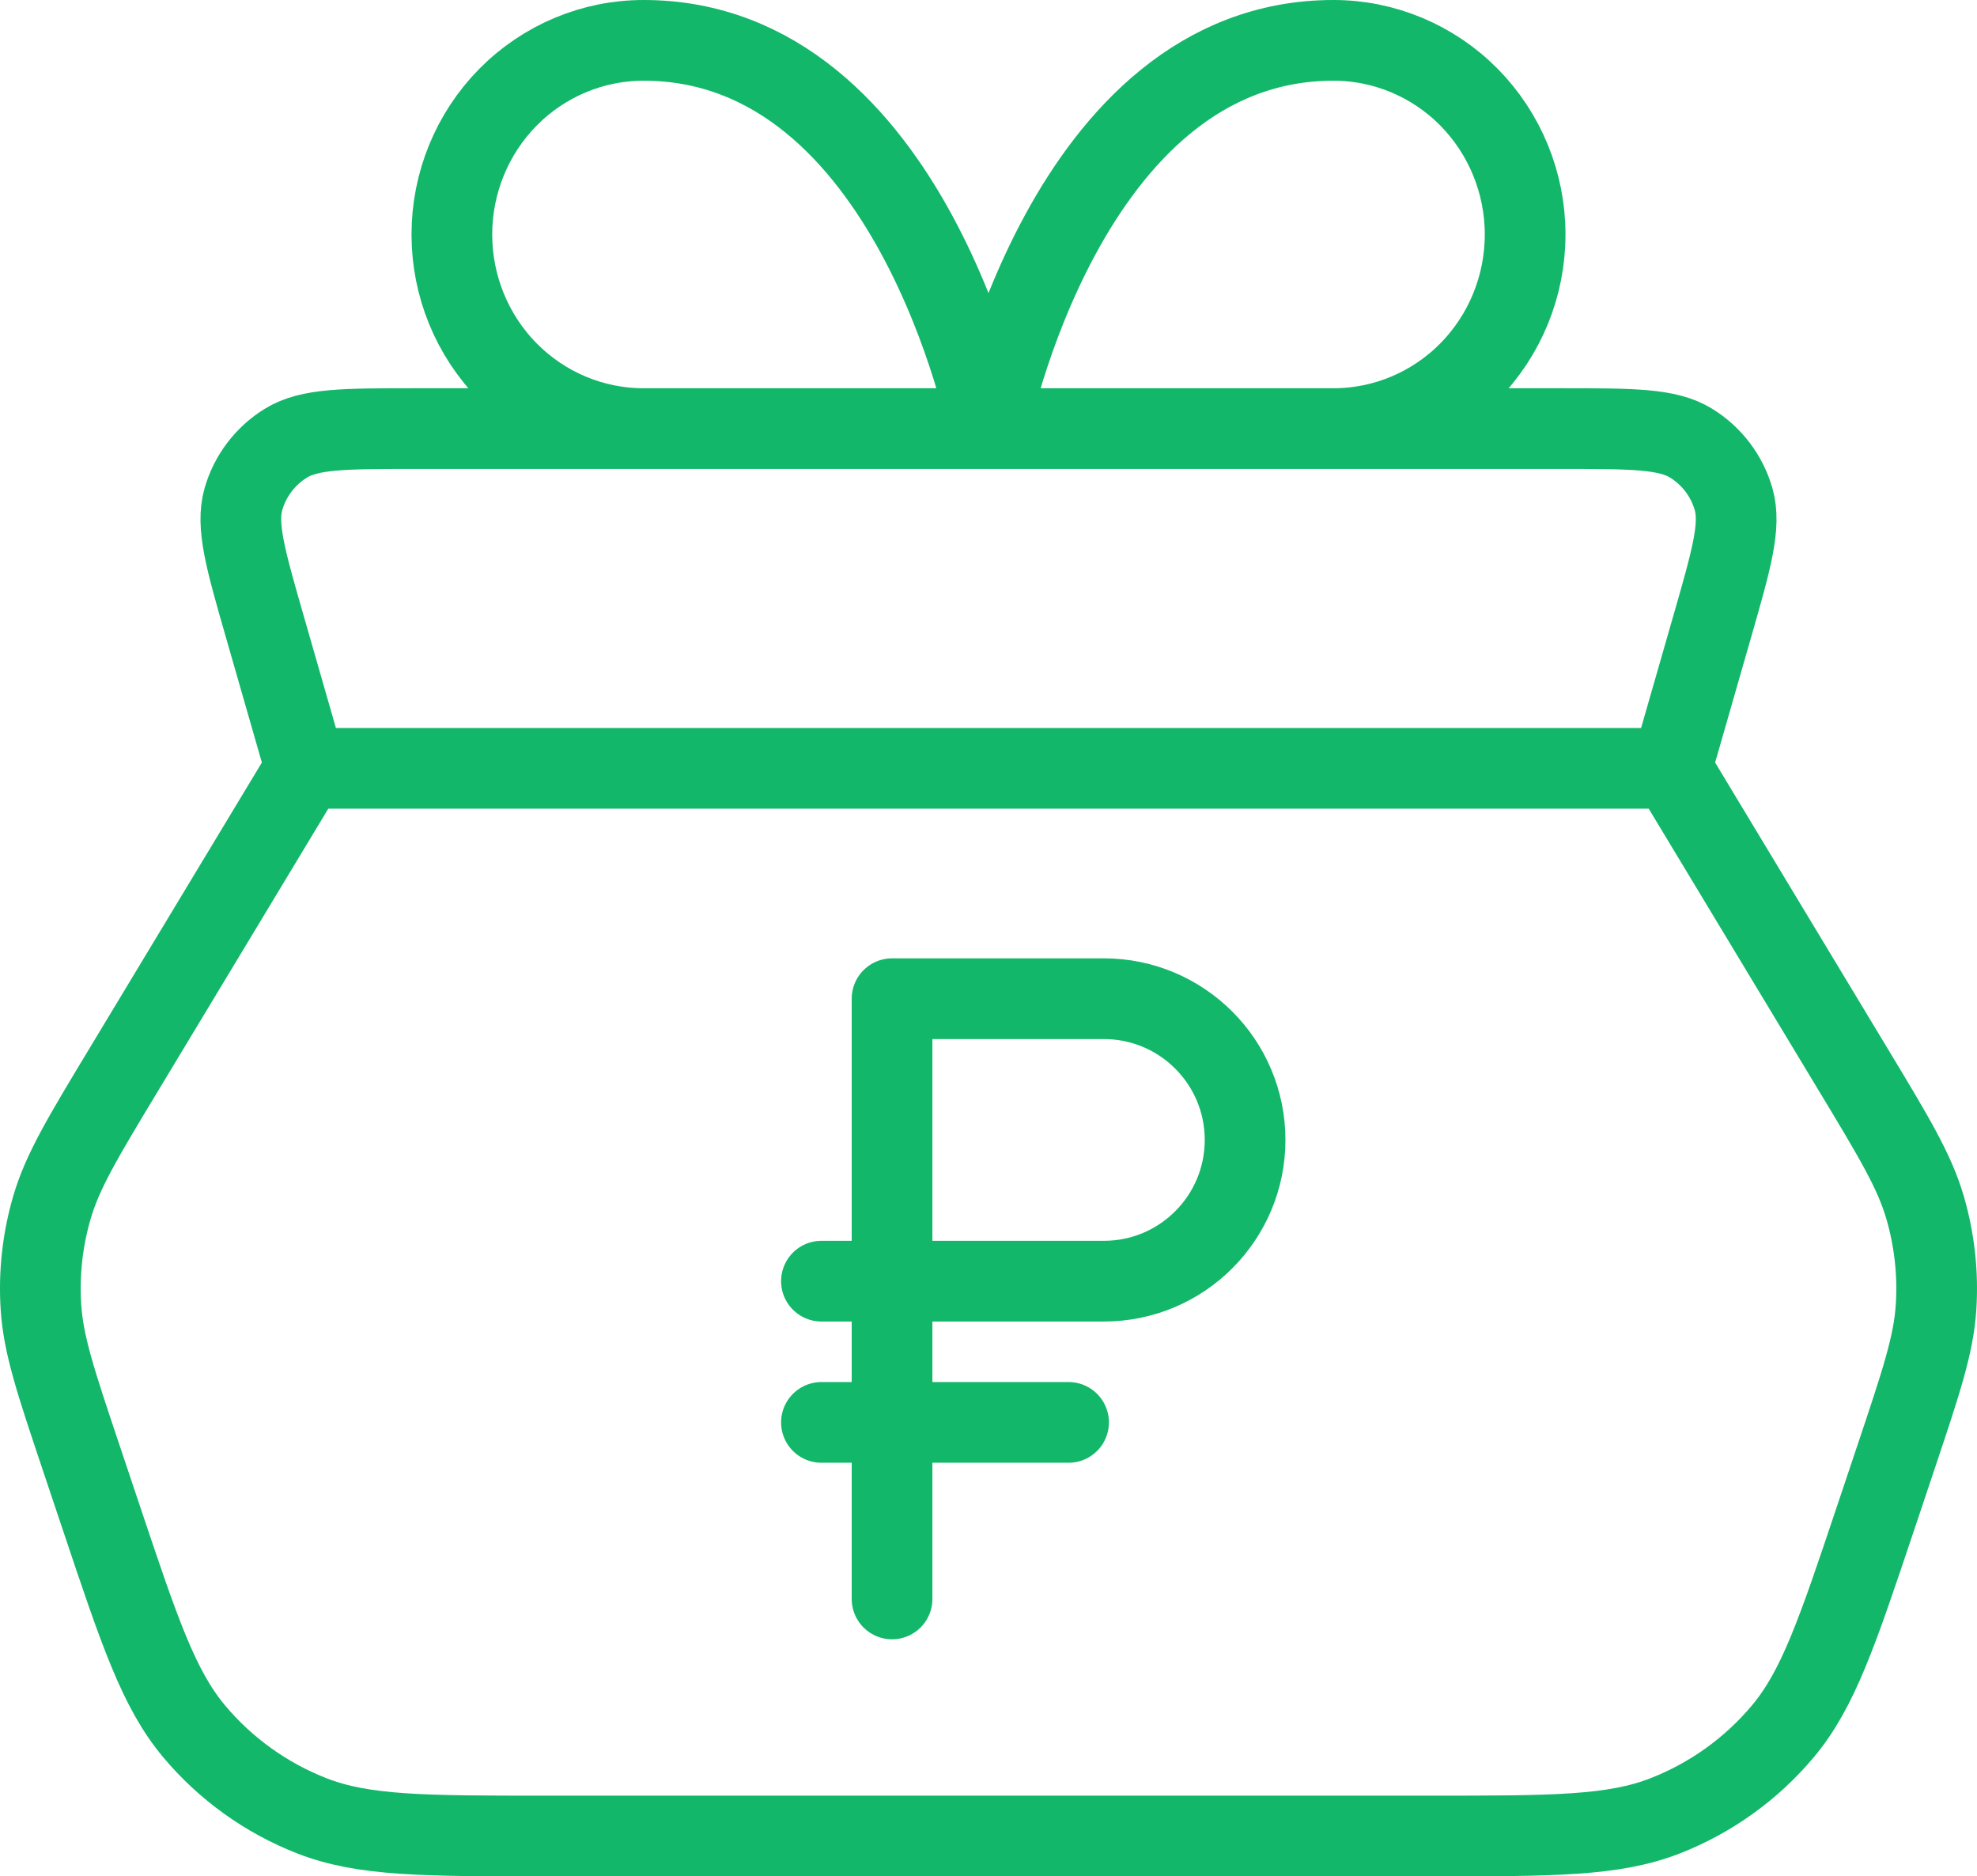 <?xml version="1.0" encoding="UTF-8"?> <svg xmlns="http://www.w3.org/2000/svg" width="98" height="93" viewBox="0 0 98 93" fill="none"><path d="M82.856 38.081L15.144 38.081M82.856 38.081L91.872 53.028C93.893 56.378 94.903 58.053 95.428 59.855C95.893 61.453 96.077 63.119 95.971 64.779C95.852 66.652 95.231 68.505 93.989 72.211L92.984 75.21C91.081 80.888 90.13 83.727 88.365 85.826C86.807 87.68 84.806 89.114 82.545 89.999C79.985 91 76.977 91 70.96 91L27.04 91C21.023 91 18.015 91 15.455 89.999C13.194 89.114 11.193 87.68 9.635 85.826C7.87 83.727 6.919 80.888 5.016 75.21L4.011 72.211C2.769 68.505 2.148 66.652 2.029 64.779C1.923 63.119 2.107 61.453 2.572 59.855C3.097 58.053 4.107 56.378 6.128 53.028L15.144 38.081M82.856 38.081L84.874 31.055C85.831 27.724 86.309 26.059 85.934 24.741C85.604 23.587 84.853 22.597 83.828 21.965C82.658 21.243 80.916 21.243 77.433 21.243L20.567 21.243C17.084 21.243 15.342 21.243 14.172 21.965C13.147 22.597 12.396 23.587 12.066 24.741C11.691 26.059 12.169 27.724 13.126 31.055L15.144 38.081M49 21.243H31.899C29.38 21.243 26.963 20.23 25.181 18.425C23.4 16.621 22.399 14.173 22.399 11.622C22.399 9.07 23.4 6.623 25.181 4.818C26.963 3.014 29.38 2 31.899 2C45.2 2 49 21.243 49 21.243ZM49 21.243H66.101C68.62 21.243 71.037 20.23 72.819 18.425C74.6 16.621 75.601 14.173 75.601 11.622C75.601 9.07 74.6 6.623 72.819 4.818C71.037 3.014 68.62 2 66.101 2C52.8 2 49 21.243 49 21.243Z" stroke="#12B76A" stroke-width="4" stroke-linecap="round" stroke-linejoin="round"></path><path d="M44.219 63.5H54.719C58.585 63.5 61.719 60.366 61.719 56.5C61.719 52.634 58.585 49.5 54.719 49.5H44.219V63.5ZM44.219 63.5H40.719M52.969 70.5H40.719M44.219 50.375V79.25" stroke="#12B76A" stroke-width="4" stroke-linecap="round" stroke-linejoin="round"></path></svg> 